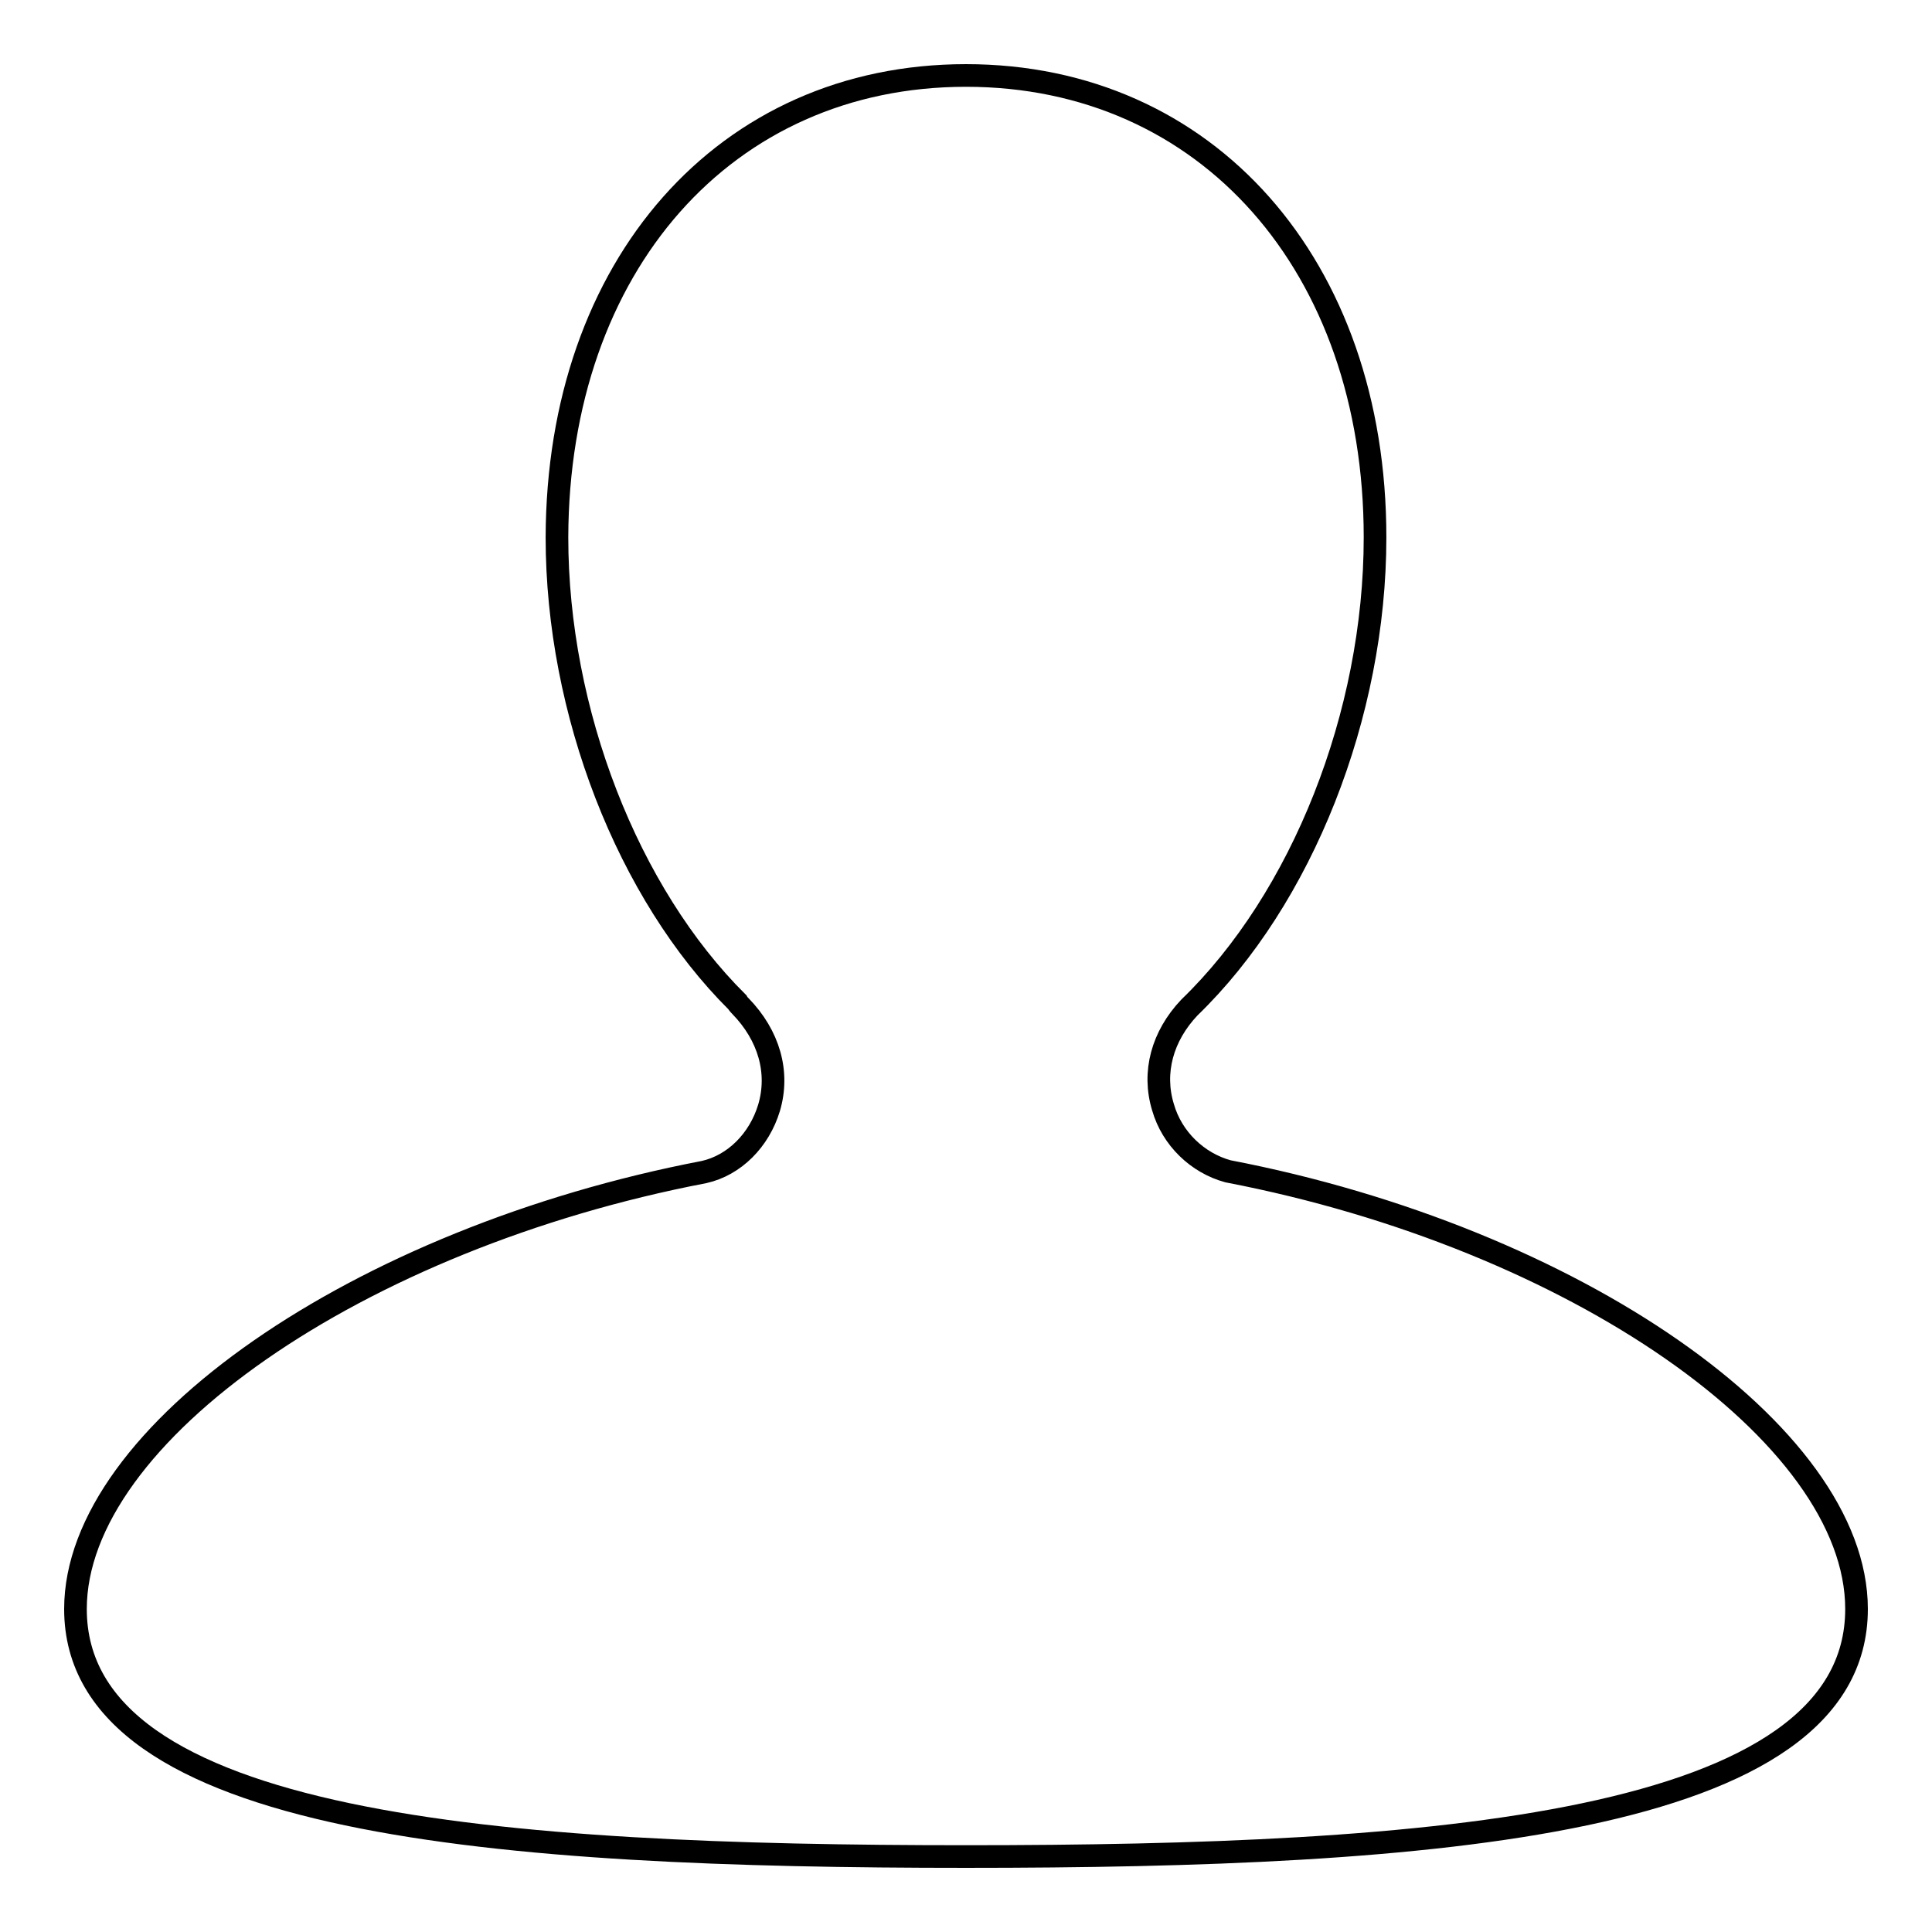 <?xml version="1.0" encoding="utf-8"?>
<!-- Svg Vector Icons : http://www.onlinewebfonts.com/icon -->
<!DOCTYPE svg PUBLIC "-//W3C//DTD SVG 1.1//EN" "http://www.w3.org/Graphics/SVG/1.1/DTD/svg11.dtd">
<svg version="1.1" xmlns="http://www.w3.org/2000/svg" xmlns:xlink="http://www.w3.org/1999/xlink" x="0px" y="0px" viewBox="0 0 256 256" enable-background="new 0 0 256 256" xml:space="preserve">
<g><g><path stroke-width="3" fill-opacity="0" stroke="#000000"  d="M128,246c-61.3,0-118-4-118-32.8c0-23.1,37.4-49.1,83.3-57.9c4-0.9,7.3-4.2,8.6-8.5c1.4-4.7,0-9.6-3.8-13.5c-0.1-0.1-0.3-0.3-0.4-0.5c-14.5-14.4-23.9-38.5-23.9-61.6C73.9,35.2,96.1,10,128,10c31.9,0,54.2,25.2,54.2,61.2c0,23.5-9.7,47.9-24.6,62.3c-3.6,3.8-4.9,8.6-3.5,13.2c1.2,4.2,4.6,7.4,8.6,8.5C208.5,164,246,190,246,213.2C246,242,189.3,246,128,246L128,246z"/></g></g>
</svg>